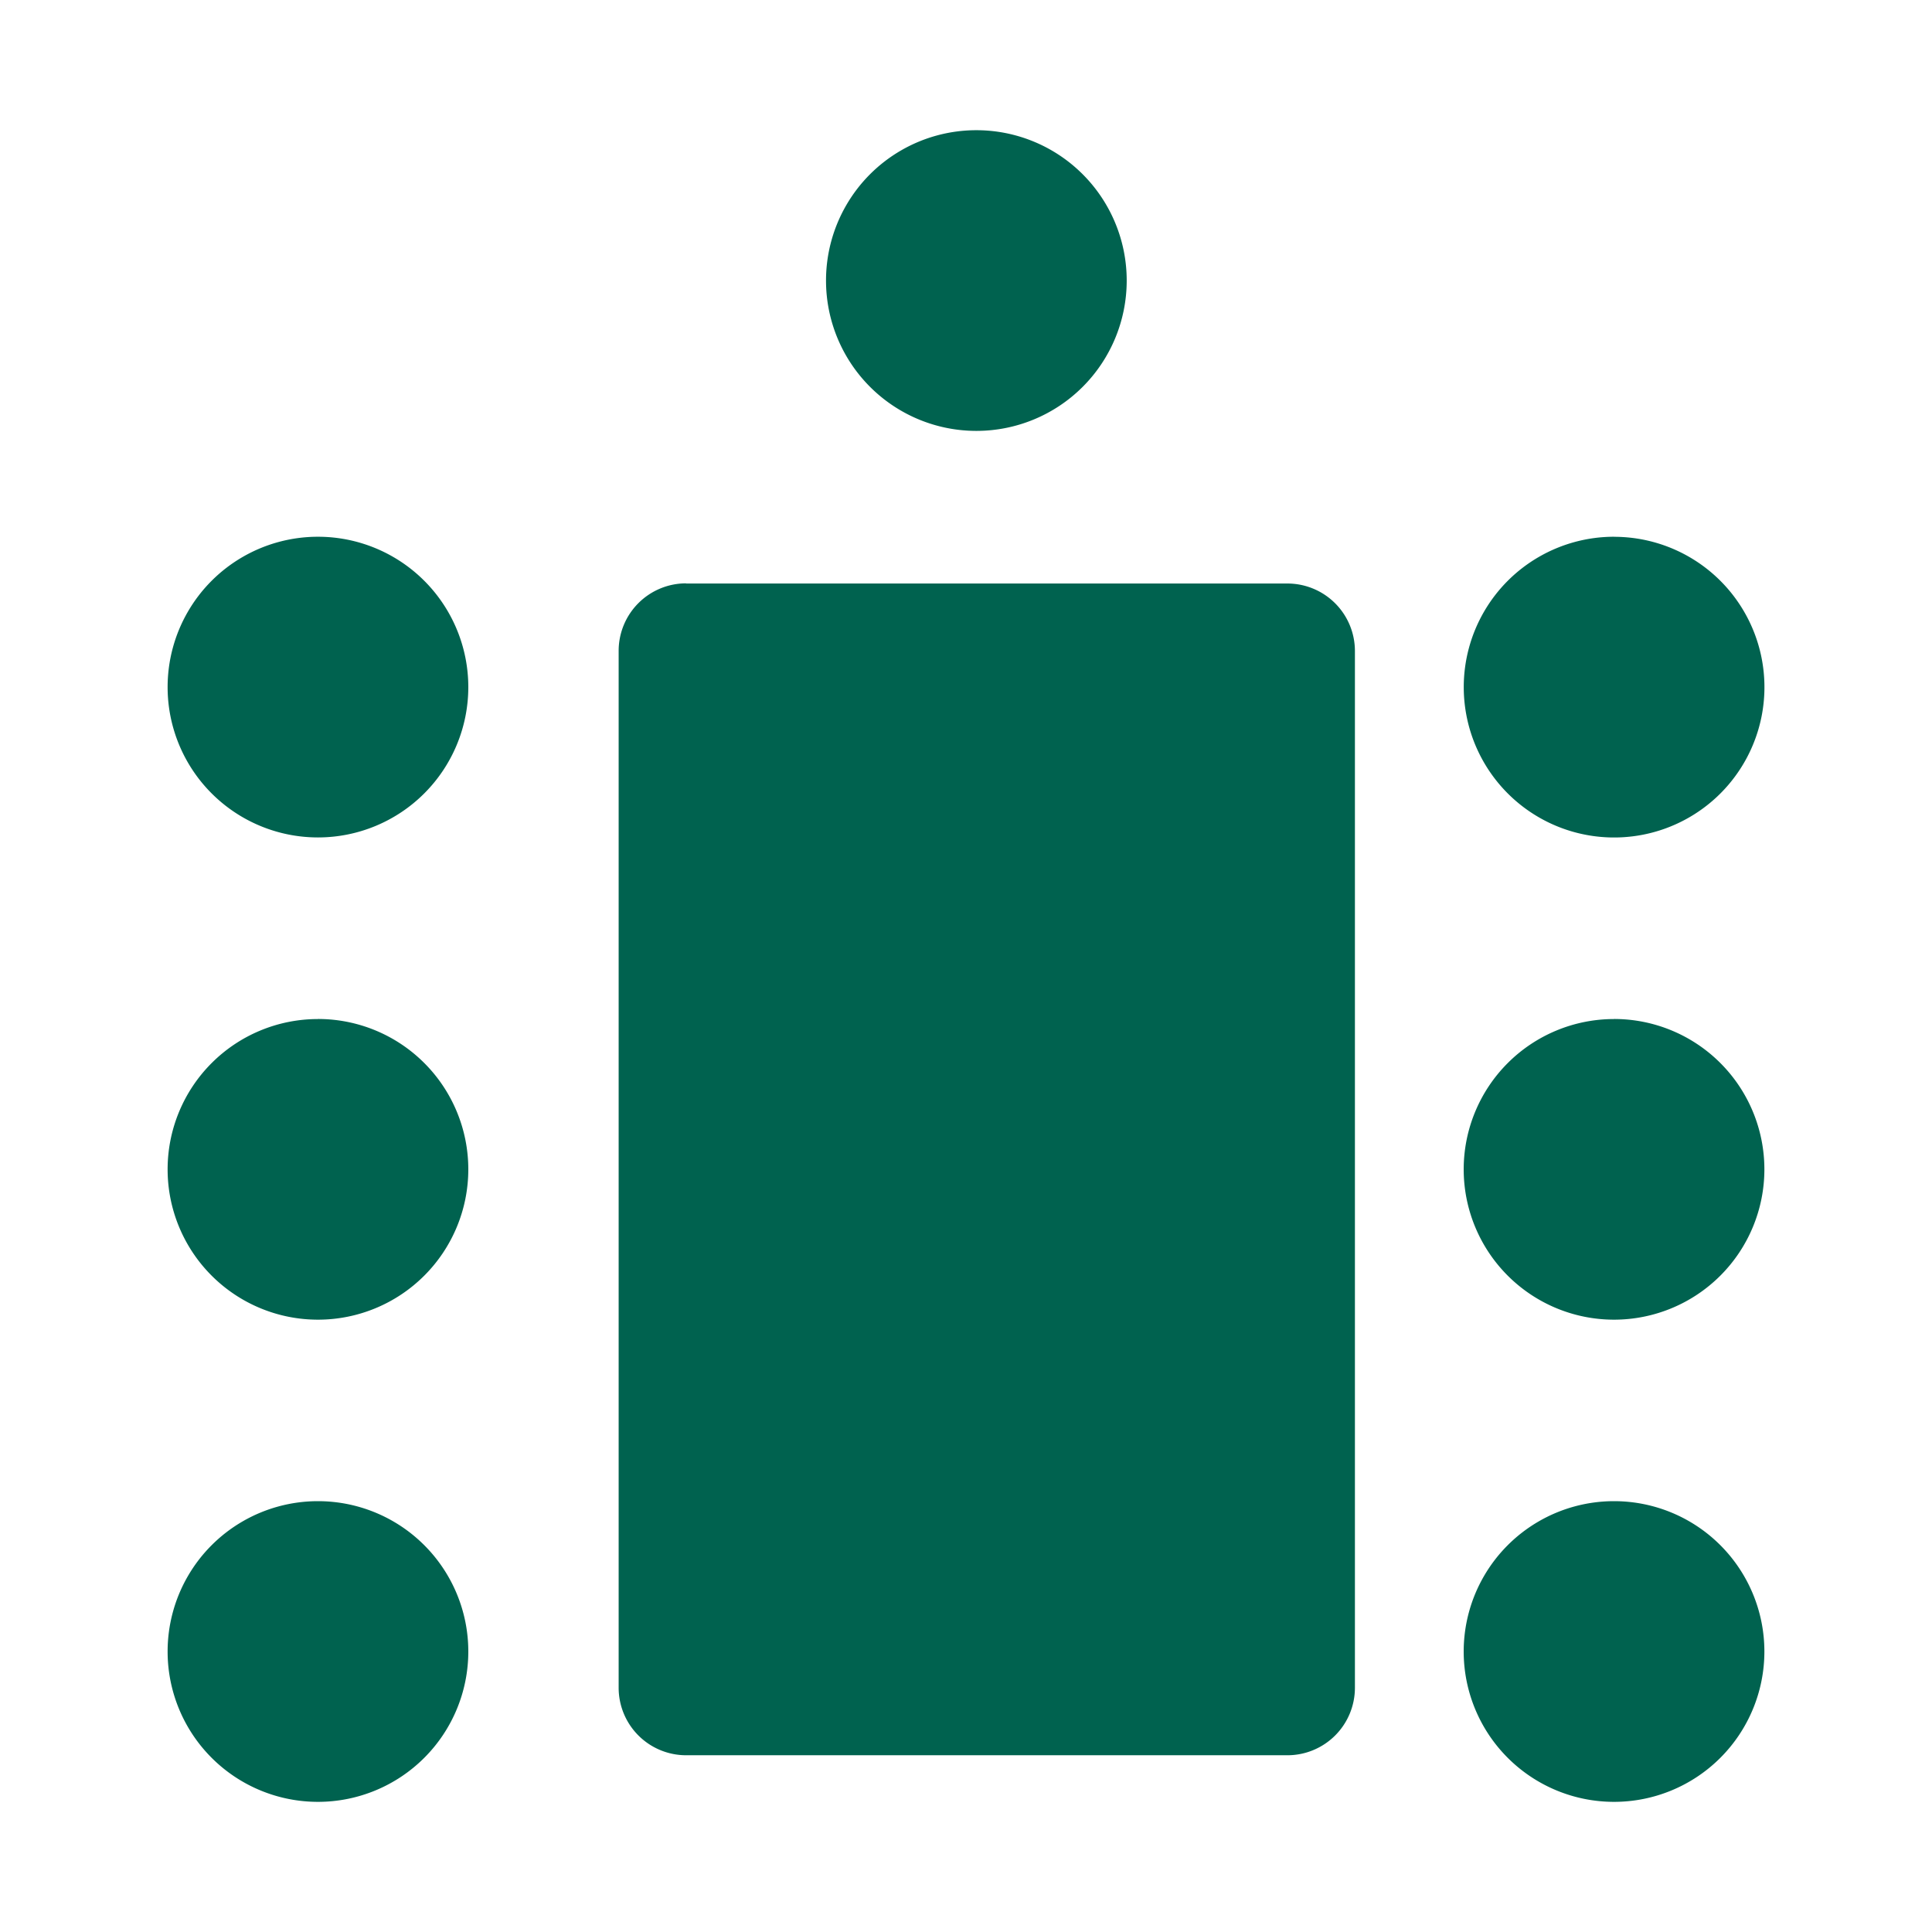 <?xml version="1.0" encoding="UTF-8" standalone="no"?>
<svg
   width="33"
   height="33"
   viewBox="0 0 33 33"
   version="1.1"
   id="svg3"
   sodipodi:docname="icon-raeume.svg"
   inkscape:version="1.1.2 (0a00cf5339, 2022-02-04)"
   xmlns:inkscape="http://www.inkscape.org/namespaces/inkscape"
   xmlns:sodipodi="http://sodipodi.sourceforge.net/DTD/sodipodi-0.dtd"
   xmlns="http://www.w3.org/2000/svg"
   xmlns:svg="http://www.w3.org/2000/svg">
  <defs
     id="defs7" />
  <sodipodi:namedview
     id="namedview5"
     pagecolor="#ffffff"
     bordercolor="#666666"
     borderopacity="1.0"
     inkscape:pageshadow="2"
     inkscape:pageopacity="0.0"
     inkscape:pagecheckerboard="0"
     showgrid="false"
     inkscape:zoom="21.324555"
     inkscape:cx="16.108191"
     inkscape:cy="16.788158"
     inkscape:window-width="1920"
     inkscape:window-height="1043"
     inkscape:window-x="1920"
     inkscape:window-y="0"
     inkscape:window-maximized="1"
     inkscape:current-layer="svg3" />
  <path
     id="meeting-room"
     d="m 11.719,9.967 h 10.272 a 1.153,1.153 0 0 1 1.152,1.152 v 17.71 a 1.153,1.153 0 0 1 -1.152,1.152 H 11.719 A 1.153,1.153 0 0 1 10.567,28.829 V 11.116 A 1.153,1.153 0 0 1 11.719,9.964 Z M 5.431,9.168 A 2.568,2.568 0 1 1 2.863,11.736 2.568,2.568 0 0 1 5.431,9.168 Z M 27.569,25.641 a 2.568,2.568 0 1 1 -2.568,2.568 2.568,2.568 0 0 1 2.568,-2.568 z m 0,-8.236 a 2.568,2.568 0 1 1 -2.568,2.568 2.568,2.568 0 0 1 2.568,-2.567 z m 0,-8.236 A 2.568,2.568 0 1 1 25.002,11.737 2.568,2.568 0 0 1 27.569,9.168 Z M 5.431,25.641 a 2.568,2.568 0 1 1 -2.568,2.568 2.568,2.568 0 0 1 2.568,-2.568 z m 0,-8.236 A 2.568,2.568 0 1 1 2.863,19.973 2.568,2.568 0 0 1 5.431,17.406 Z M 16.677,2.224 a 2.568,2.568 0 1 1 -2.568,2.568 2.568,2.568 0 0 1 2.568,-2.568 z"
     fill="#00624f"
     fill-rule="evenodd"
     style="stroke-width:0.847" />
</svg>
